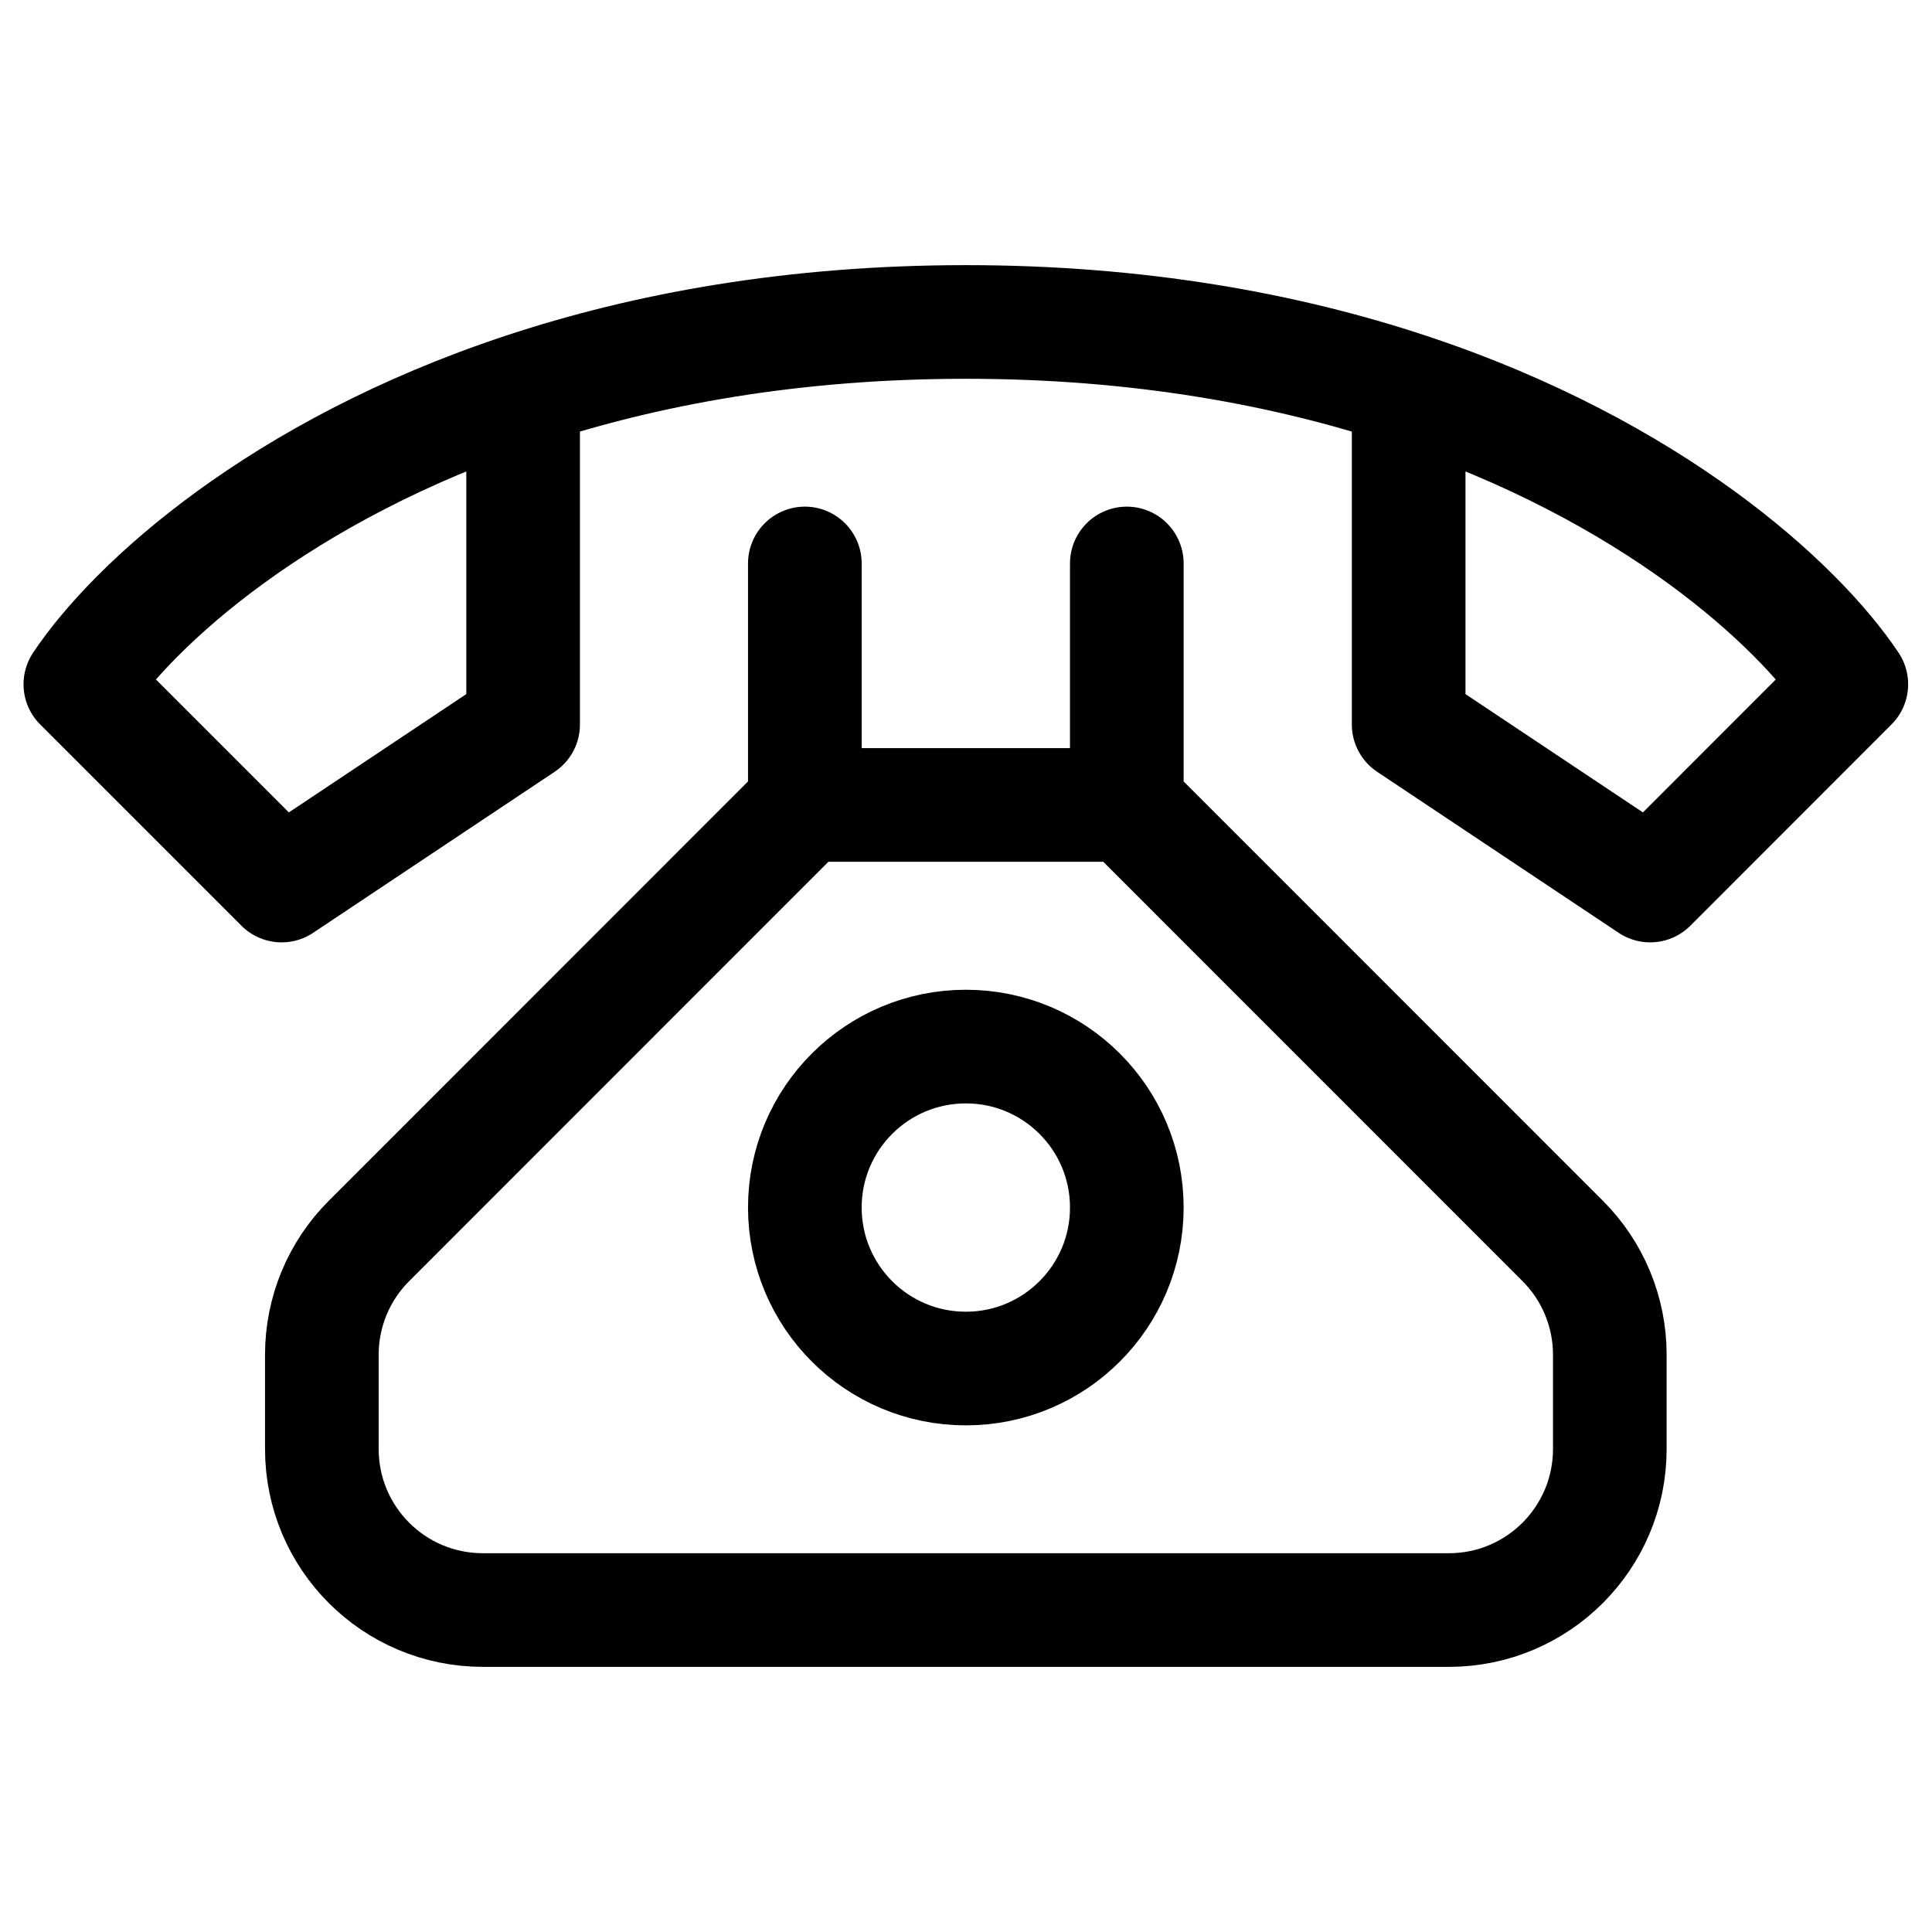 <svg width="17" height="17" viewBox="0 0 17 17" fill="none" xmlns="http://www.w3.org/2000/svg">
<path d="M12.395 3.43C11.315 3.072 10.018 2.833 8.499 2.833C6.979 2.833 5.682 3.072 4.603 3.43M12.395 3.43C14.535 4.139 15.819 5.315 16.29 6.021L14.52 7.792L12.395 6.375V3.43ZM4.603 3.43C2.463 4.139 1.178 5.315 0.707 6.021L2.478 7.792L4.603 6.375V3.43Z" stroke="black" stroke-linecap="round" stroke-linejoin="round"/>
<path d="M7.082 4.958V7.083M7.082 7.083L3.247 10.919C2.981 11.184 2.832 11.545 2.832 11.92V12.75C2.832 13.533 3.466 14.167 4.249 14.167H12.749C13.531 14.167 14.165 13.533 14.165 12.75V11.92C14.165 11.545 14.016 11.184 13.75 10.919L9.915 7.083M7.082 7.083H9.915M9.915 7.083V4.958" stroke="black" stroke-linecap="round" stroke-linejoin="round"/>
<path d="M8.499 12.042C9.281 12.042 9.915 11.408 9.915 10.625C9.915 9.843 9.281 9.209 8.499 9.209C7.716 9.209 7.082 9.843 7.082 10.625C7.082 11.408 7.716 12.042 8.499 12.042Z" stroke="black" stroke-linecap="round" stroke-linejoin="round"/>
</svg>
